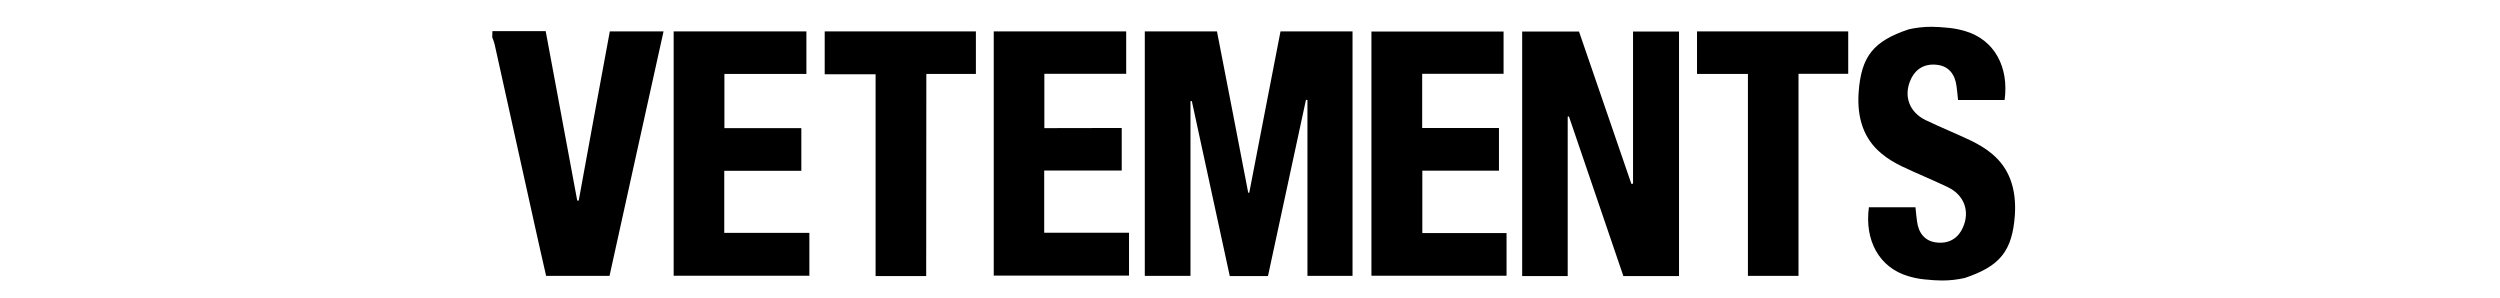 <svg viewBox="0 0 168 20" xmlns="http://www.w3.org/2000/svg" data-name="Capa 1" id="uuid-ae6441d6-1241-4ecb-b04c-c06167223b23">
  <path d="M133.84,10.32h0c-.4-.34-.87-.61-1.37-.86-1.01-.48-2.05-.9-3.07-1.39-1.1-.53-1.49-1.62-1.01-2.7,.34-.77,.98-1.12,1.81-1.01,.72,.09,1.18,.6,1.28,1.44,.04,.3,.07,.6,.1,.92h3.13c.3-2.21-.68-4.05-2.65-4.63-.15-.04-.32-.09-.47-.12-.37-.08-.79-.12-1.25-.15-.18-.01-.37-.02-.54-.02-.54,0-1.05,.06-1.53,.17-2.37,.79-3.2,1.81-3.37,4.24-.12,1.73,.35,3.14,1.55,4.12h0c.4,.34,.87,.61,1.38,.86,1.01,.48,2.05,.9,3.07,1.39,1.1,.53,1.49,1.62,1.01,2.7-.34,.77-.98,1.12-1.81,1.01-.72-.09-1.18-.6-1.28-1.44-.04-.3-.07-.6-.1-.92h-3.13c-.3,2.21,.68,4.05,2.65,4.63,.15,.04,.32,.09,.47,.12,.37,.08,.79,.12,1.25,.15,.18,.01,.37,.02,.54,.02,.54,0,1.05-.06,1.53-.17,2.37-.79,3.2-1.81,3.37-4.24,.11-1.73-.36-3.14-1.56-4.12Z"></path>
  <path d="M33.09,2.09h3.58c.71,3.81,1.41,7.6,2.12,11.39h.1c.68-3.78,1.39-7.56,2.09-11.37h3.61c-1.22,5.49-2.42,10.95-3.63,16.43h-4.26c-.26-1.12-.51-2.25-.76-3.37-.9-4.07-1.8-8.13-2.7-12.19-.04-.16-.1-.32-.16-.47,.01-.14,.01-.28,.01-.42Z"></path>
  <path d="M85.21,18.55h-2.57c-.85-3.91-1.7-7.84-2.55-11.76-.03,0-.06,.01-.09,.01v11.74h-3.07V2.11h4.85c.71,3.62,1.4,7.22,2.1,10.84h.07c.69-3.61,1.4-7.2,2.1-10.84h4.84V18.54h-3.03V6.72s-.07-.01-.1-.01c-.85,3.94-1.7,7.88-2.55,11.83Z"></path>
  <path d="M105.35,18.55h-3.06V2.12h3.82c1.16,3.38,2.34,6.81,3.52,10.24,.04-.01,.07-.01,.11-.02V2.12h3.09V18.55h-3.74c-1.22-3.58-2.44-7.15-3.66-10.73-.03,.01-.05,.01-.08,.02,0,3.55,0,7.1,0,10.71Z"></path>
  <path d="M75.38,8.59v2.87h-5.21v4.18h5.7v2.88h-9.09V2.11h8.9v2.85h-5.5v3.65c1.74-.01,3.44-.01,5.2-.01Z"></path>
  <path d="M48.68,8.61h5.17v2.87h-5.18v4.17h5.72v2.88h-9.12V2.11h8.92v2.86h-5.51c0,1.23,0,2.39,0,3.65Z"></path>
  <path d="M95.58,15.66h5.66v2.87h-9.08V2.12h8.88v2.84h-5.47v3.64h5.16v2.87h-5.15v4.2Z"></path>
  <path d="M62.23,18.55h-3.39V4.99h-3.42V2.11h10.16v2.86h-3.33c-.01,4.55-.01,9.03-.01,13.58Z"></path>
  <path d="M114.04,4.97V2.11h10.16v2.85h-3.34v13.58h-3.4V4.97c-1.18,0-2.27,0-3.41,0Z"></path>
</svg>